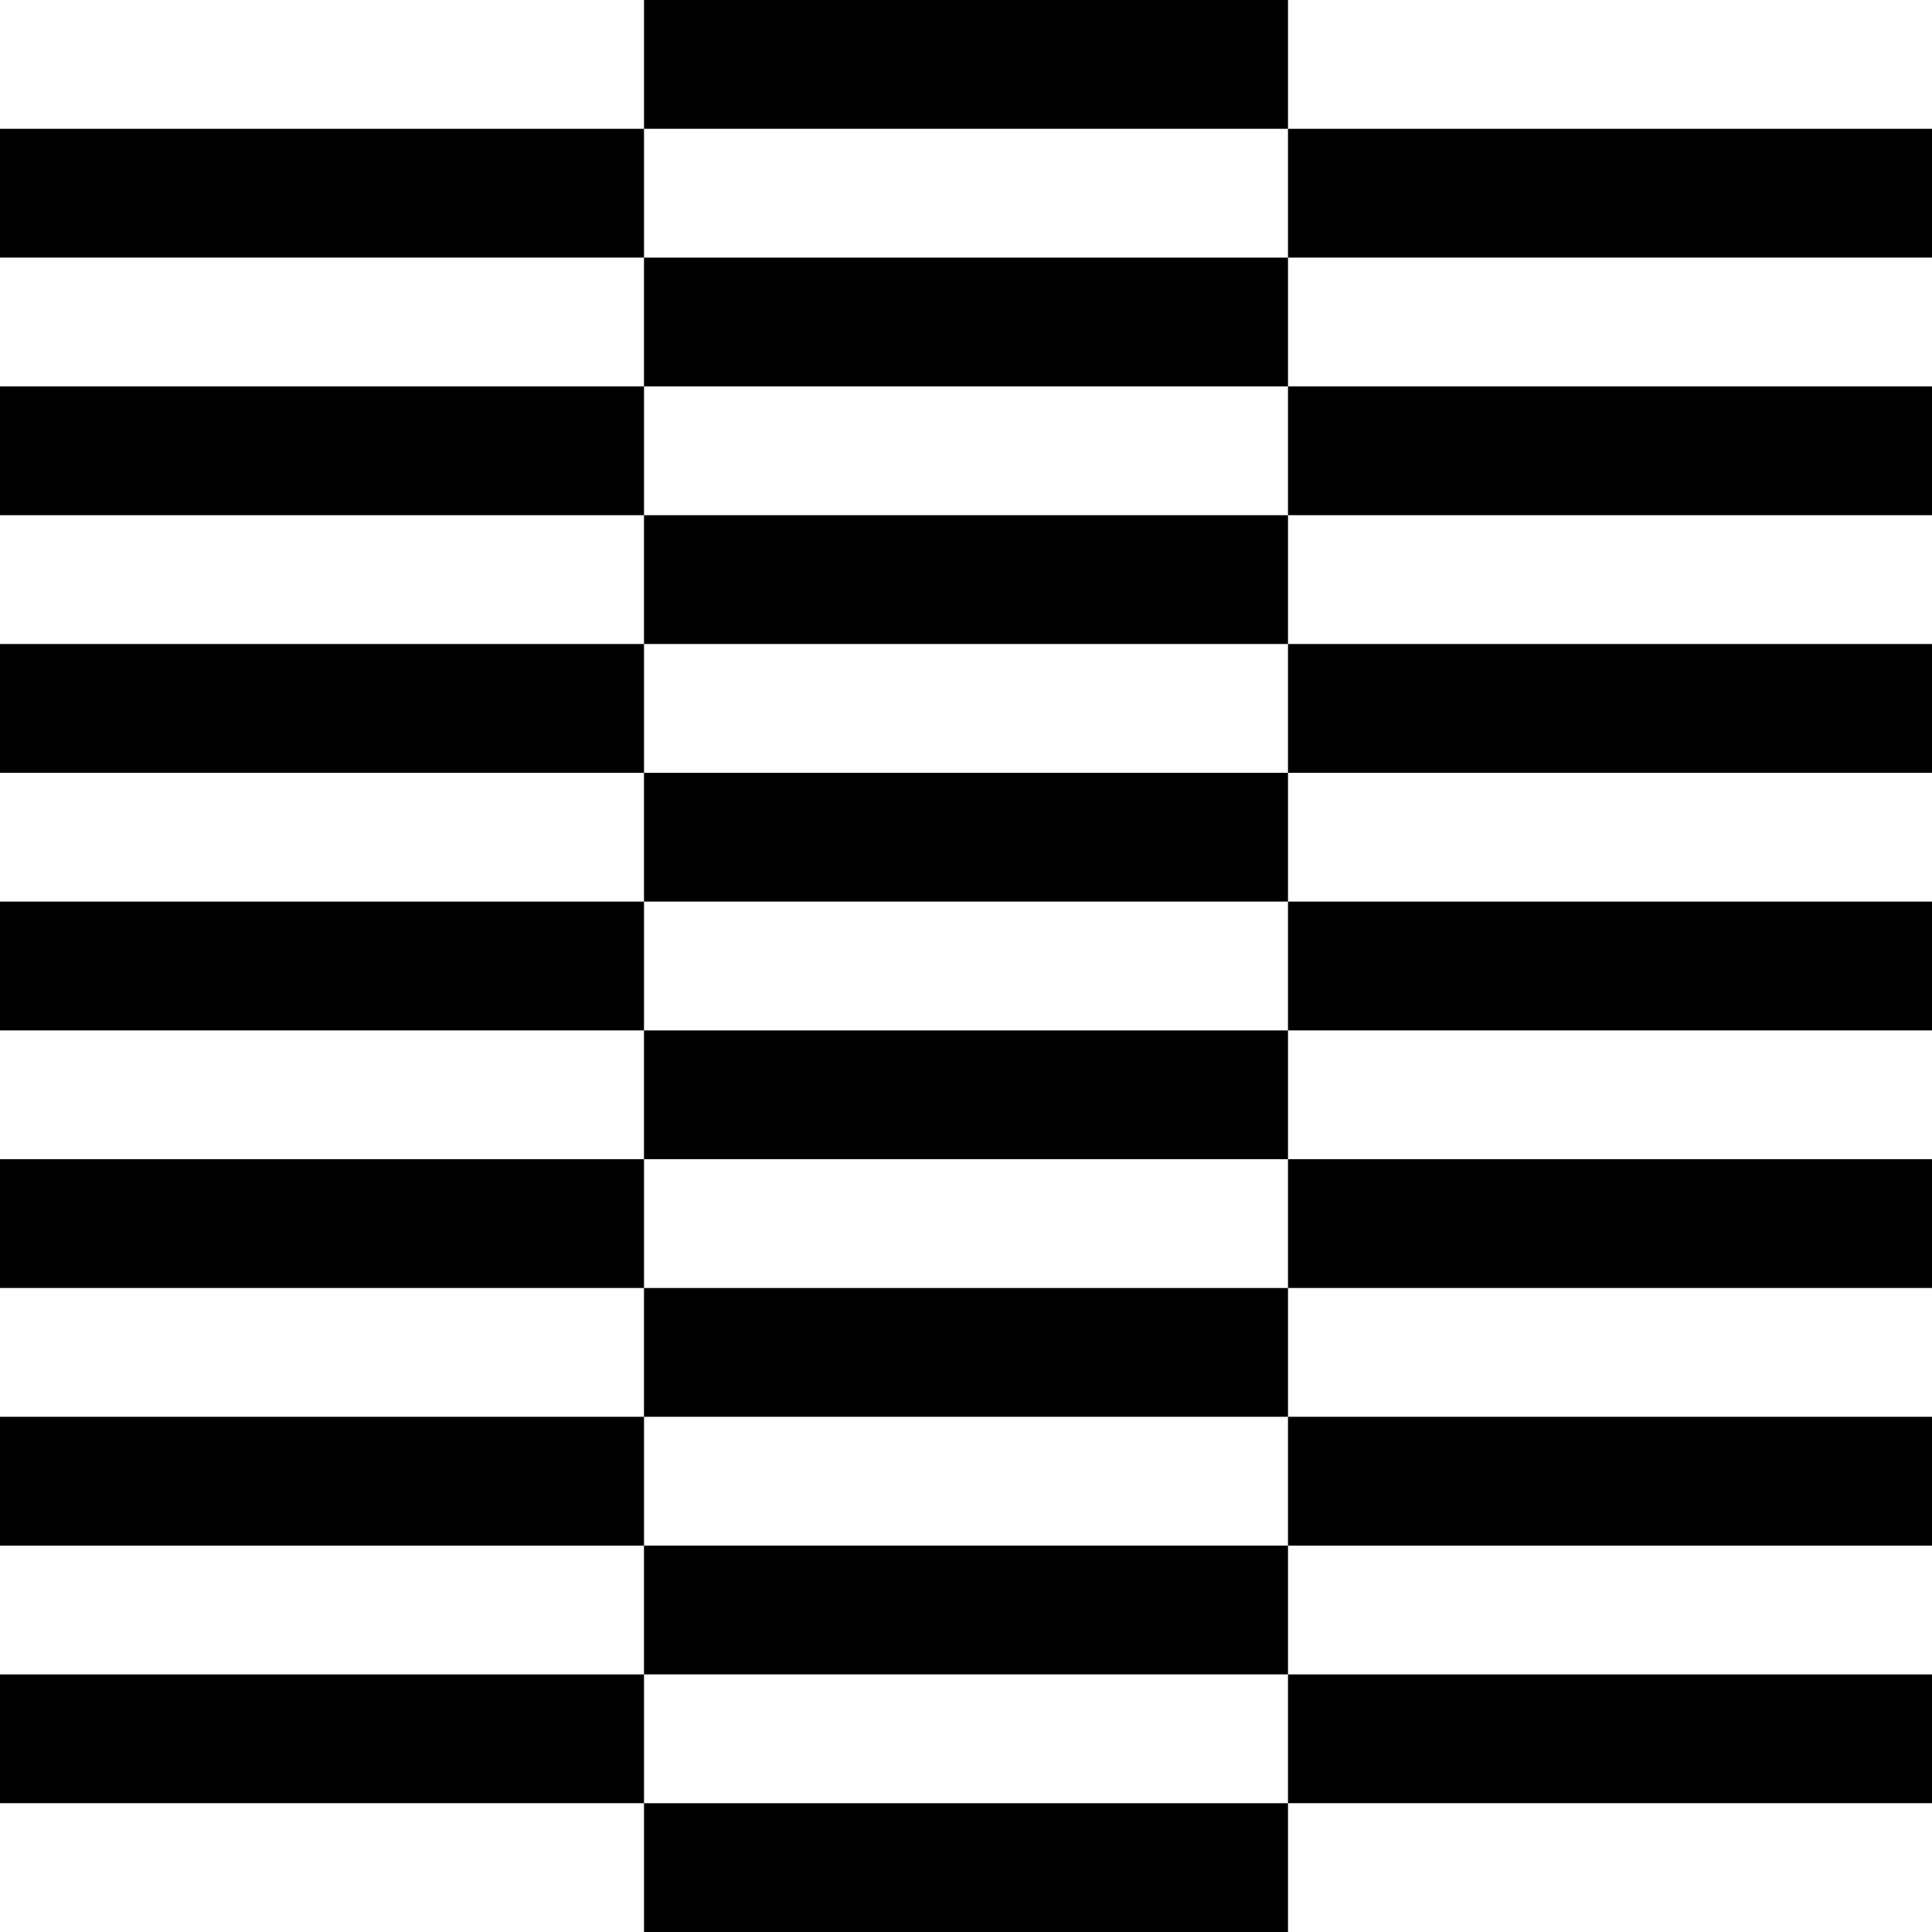 <svg id="Raggruppa_251" data-name="Raggruppa 251" xmlns="http://www.w3.org/2000/svg" width="70" height="70" viewBox="0 0 70 70">
  <rect id="Rettangolo_185" data-name="Rettangolo 185" width="23.333" height="4.666" transform="translate(23.334)"/>
  <rect id="Rettangolo_186" data-name="Rettangolo 186" width="23.334" height="4.666" transform="translate(0 4.667)"/>
  <rect id="Rettangolo_187" data-name="Rettangolo 187" width="23.334" height="4.666" transform="translate(46.666 4.667)"/>
  <rect id="Rettangolo_188" data-name="Rettangolo 188" width="23.334" height="4.666" transform="translate(23.333 9.334)"/>
  <rect id="Rettangolo_189" data-name="Rettangolo 189" width="23.334" height="4.666" transform="translate(0 14)"/>
  <rect id="Rettangolo_190" data-name="Rettangolo 190" width="23.334" height="4.666" transform="translate(46.666 14)"/>
  <rect id="Rettangolo_191" data-name="Rettangolo 191" width="23.334" height="4.666" transform="translate(23.333 18.667)"/>
  <rect id="Rettangolo_192" data-name="Rettangolo 192" width="23.334" height="4.666" transform="translate(0 23.334)"/>
  <rect id="Rettangolo_193" data-name="Rettangolo 193" width="23.334" height="4.666" transform="translate(46.666 23.334)"/>
  <rect id="Rettangolo_194" data-name="Rettangolo 194" width="23.334" height="4.666" transform="translate(23.333 28)"/>
  <rect id="Rettangolo_195" data-name="Rettangolo 195" width="23.334" height="4.666" transform="translate(0 32.667)"/>
  <rect id="Rettangolo_196" data-name="Rettangolo 196" width="23.334" height="4.666" transform="translate(46.666 32.667)"/>
  <rect id="Rettangolo_197" data-name="Rettangolo 197" width="23.334" height="4.666" transform="translate(23.333 37.334)"/>
  <rect id="Rettangolo_198" data-name="Rettangolo 198" width="23.334" height="4.666" transform="translate(0 42)"/>
  <rect id="Rettangolo_199" data-name="Rettangolo 199" width="23.334" height="4.666" transform="translate(46.666 42)"/>
  <rect id="Rettangolo_200" data-name="Rettangolo 200" width="23.334" height="4.666" transform="translate(23.333 46.667)"/>
  <rect id="Rettangolo_201" data-name="Rettangolo 201" width="23.334" height="4.668" transform="translate(0 51.333)"/>
  <rect id="Rettangolo_202" data-name="Rettangolo 202" width="23.334" height="4.668" transform="translate(46.666 51.333)"/>
  <rect id="Rettangolo_203" data-name="Rettangolo 203" width="23.334" height="4.666" transform="translate(23.333 56)"/>
  <rect id="Rettangolo_204" data-name="Rettangolo 204" width="23.334" height="4.666" transform="translate(0 60.667)"/>
  <rect id="Rettangolo_205" data-name="Rettangolo 205" width="23.334" height="4.666" transform="translate(46.666 60.667)"/>
  <rect id="Rettangolo_206" data-name="Rettangolo 206" width="23.333" height="4.666" transform="translate(23.334 65.334)"/>
</svg>
